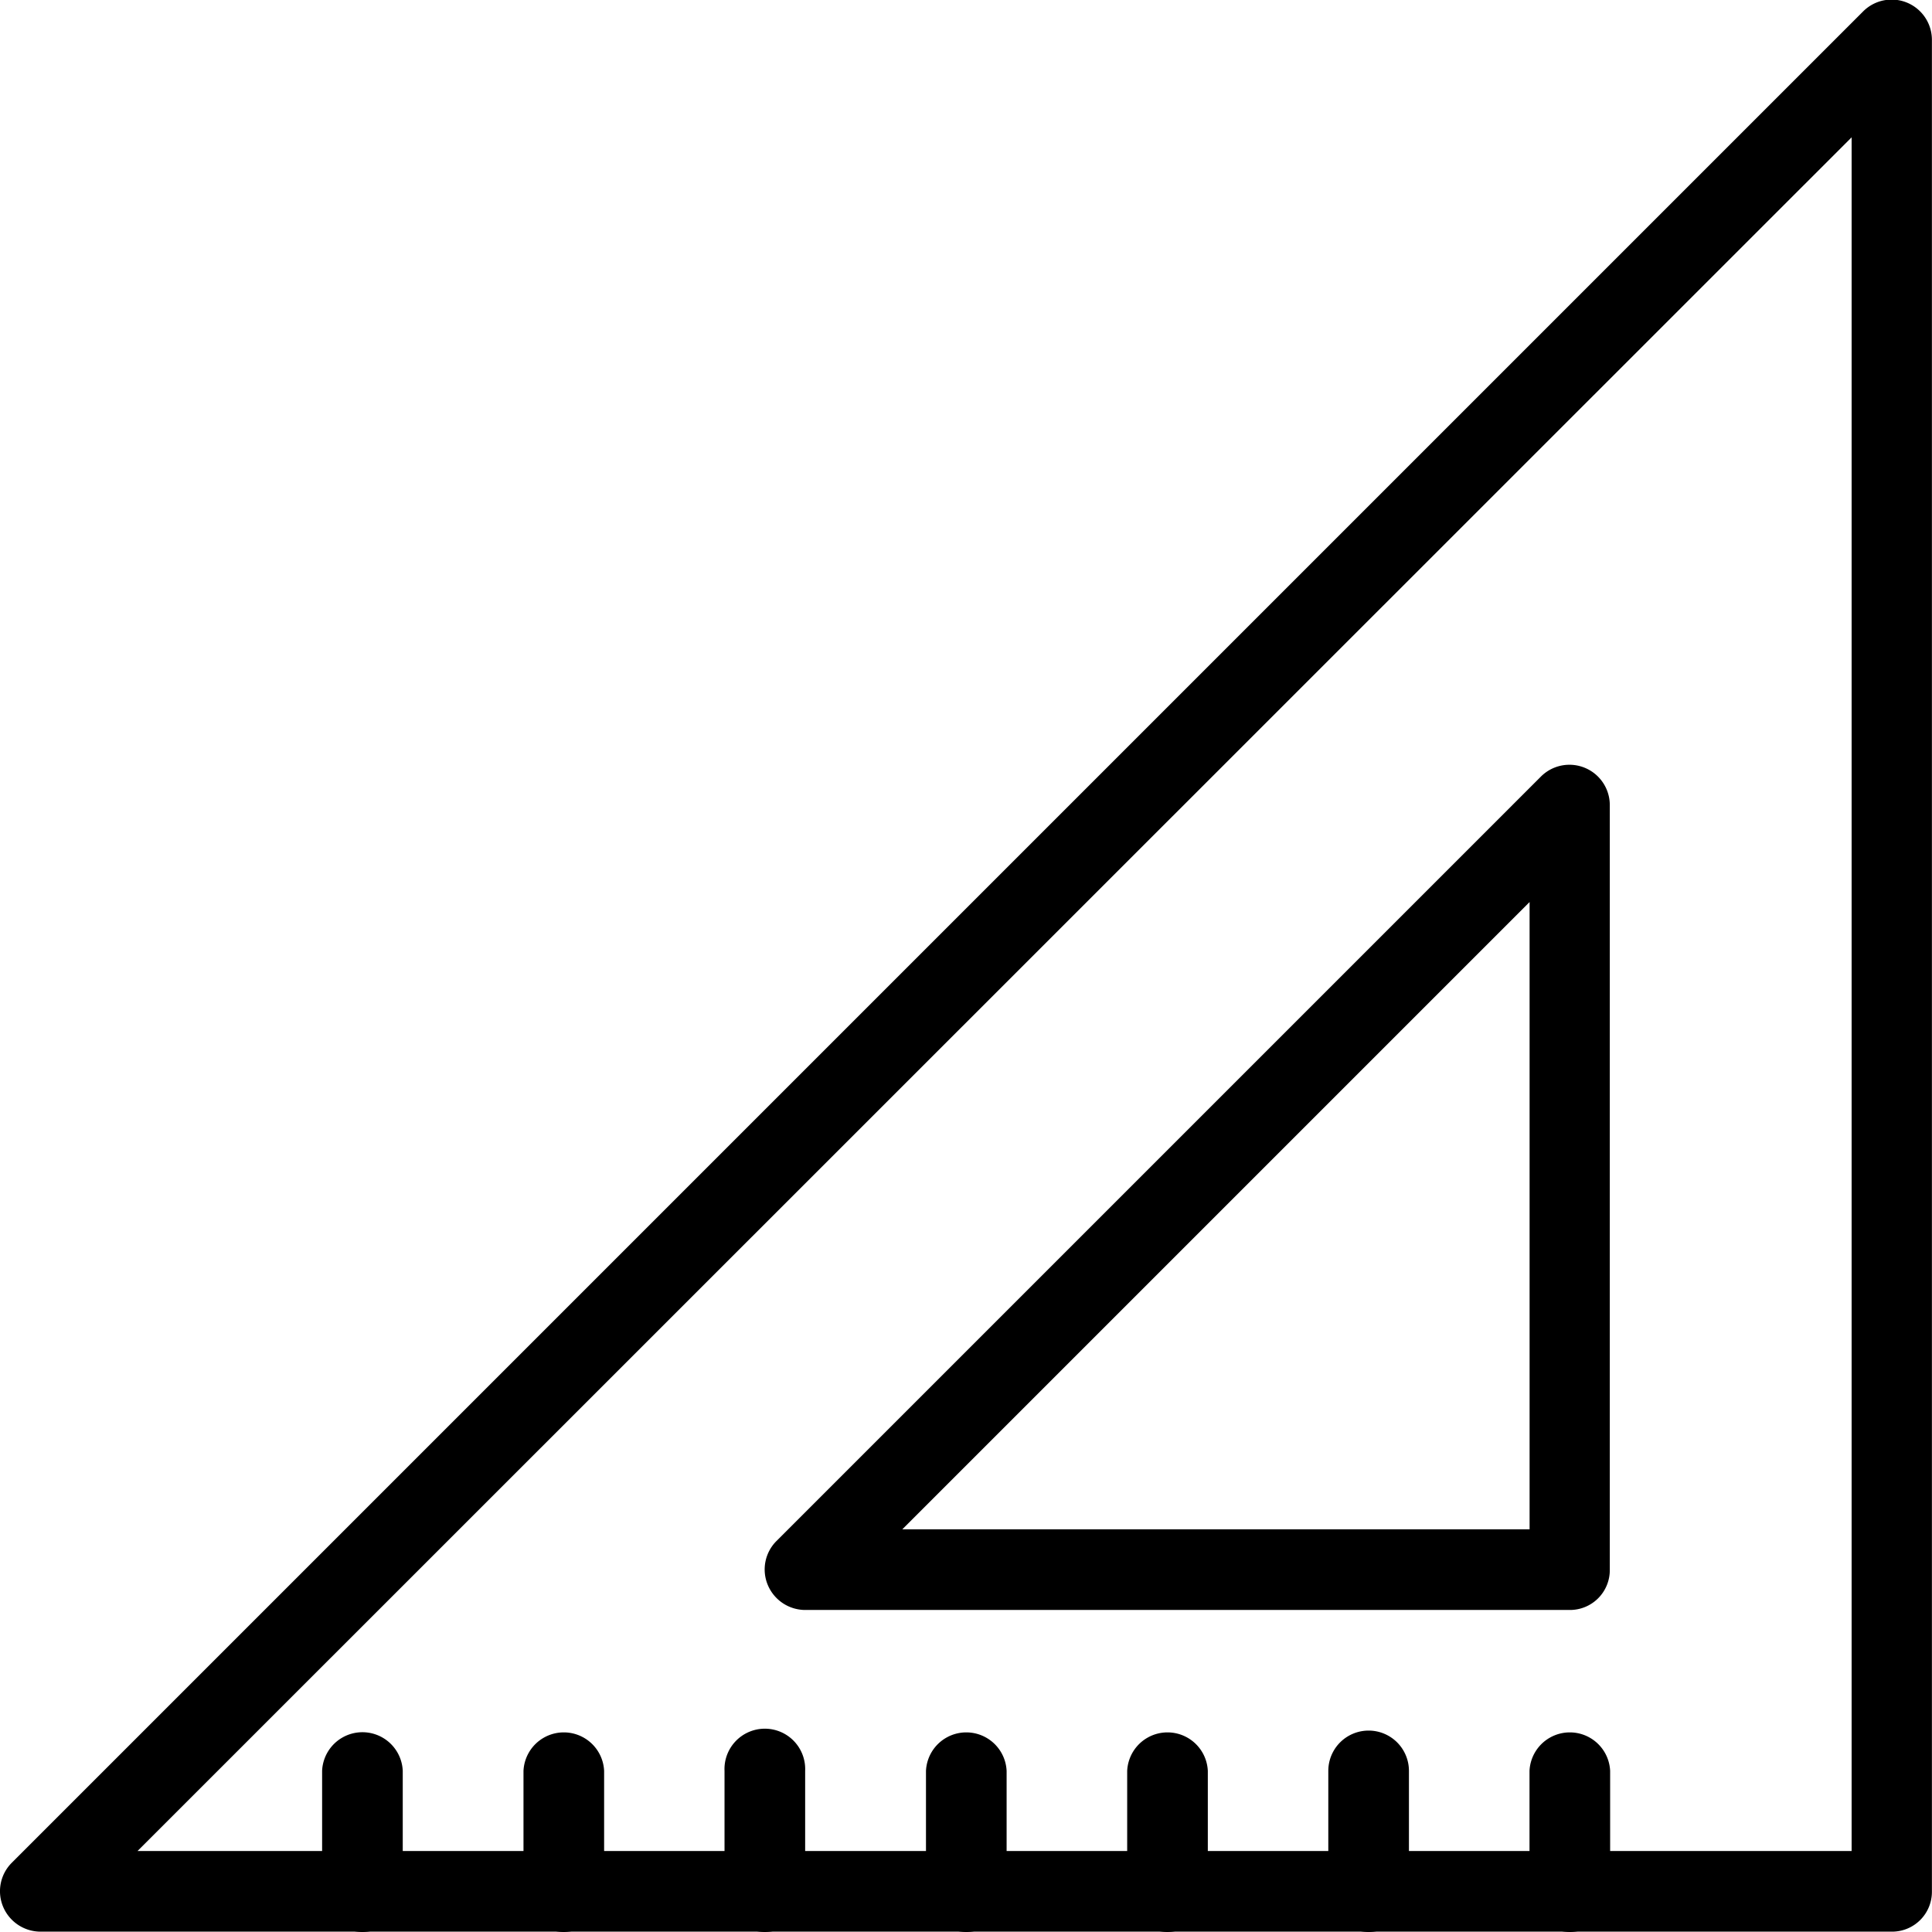 <svg id="icone-metragem" xmlns="http://www.w3.org/2000/svg" viewBox="0 0 22.834 22.835">
  <g id="Group_3" data-name="Group 3" transform="translate(0 0)">
    <path id="Path_5" data-name="Path 5" d="M141.331,141.9H119.448a.481.481,0,0,1-.441-.294.475.475,0,0,1,.1-.518l21.884-21.884a.476.476,0,0,1,.812.339v21.884A.471.471,0,0,1,141.331,141.9Zm-20.736-.953h20.259V120.693Z" transform="translate(-118.97 -119.07)"/>
  </g>
  <g id="Group_4" data-name="Group 4" transform="translate(9.039 9.038)">
    <path id="Path_6" data-name="Path 6" d="M430.086,430.638h-9.039a.481.481,0,0,1-.441-.294.475.475,0,0,1,.1-.519l9.039-9.039a.477.477,0,0,1,.812.339v9.039A.471.471,0,0,1,430.086,430.638Zm-7.891-.953h7.414v-7.414Z" transform="translate(-420.57 -420.648)"/>
  </g>
  <g id="Group_5" data-name="Group 5" transform="translate(3.807 20.455)">
    <path id="Path_7" data-name="Path 7" d="M246.477,803.979A.476.476,0,0,1,246,803.5v-1.427a.477.477,0,0,1,.953,0V803.5A.476.476,0,0,1,246.477,803.979Z" transform="translate(-246 -801.6)"/>
  </g>
  <g id="Group_6" data-name="Group 6" transform="translate(6.187 20.455)">
    <path id="Path_8" data-name="Path 8" d="M325.876,803.979a.476.476,0,0,1-.476-.477v-1.427a.477.477,0,0,1,.953,0V803.5A.48.48,0,0,1,325.876,803.979Z" transform="translate(-325.4 -801.6)"/>
  </g>
  <g id="Group_7" data-name="Group 7" transform="translate(8.563 20.455)">
    <path id="Path_9" data-name="Path 9" d="M405.177,803.979a.476.476,0,0,1-.477-.477v-1.427a.477.477,0,1,1,.953,0V803.5A.476.476,0,0,1,405.177,803.979Z" transform="translate(-404.7 -801.6)"/>
  </g>
  <g id="Group_8" data-name="Group 8" transform="translate(10.943 20.455)">
    <path id="Path_10" data-name="Path 10" d="M484.577,803.979a.476.476,0,0,1-.476-.477v-1.427a.477.477,0,0,1,.953,0V803.5A.476.476,0,0,1,484.577,803.979Z" transform="translate(-484.1 -801.6)"/>
  </g>
  <g id="Group_9" data-name="Group 9" transform="translate(13.322 20.455)">
    <path id="Path_11" data-name="Path 11" d="M563.976,803.979a.476.476,0,0,1-.476-.477v-1.427a.477.477,0,0,1,.953,0V803.5A.48.48,0,0,1,563.976,803.979Z" transform="translate(-563.5 -801.6)"/>
  </g>
  <g id="Group_10" data-name="Group 10" transform="translate(15.699 20.455)">
    <path id="Path_12" data-name="Path 12" d="M643.276,803.979a.476.476,0,0,1-.476-.477v-1.427a.476.476,0,1,1,.953,0V803.5A.476.476,0,0,1,643.276,803.979Z" transform="translate(-642.8 -801.6)"/>
  </g>
  <g id="Group_11" data-name="Group 11" transform="translate(18.078 20.455)">
    <path id="Path_13" data-name="Path 13" d="M722.676,803.979a.476.476,0,0,1-.477-.477v-1.427a.477.477,0,0,1,.953,0V803.5A.476.476,0,0,1,722.676,803.979Z" transform="translate(-722.2 -801.6)"/>
  </g>
</svg>
